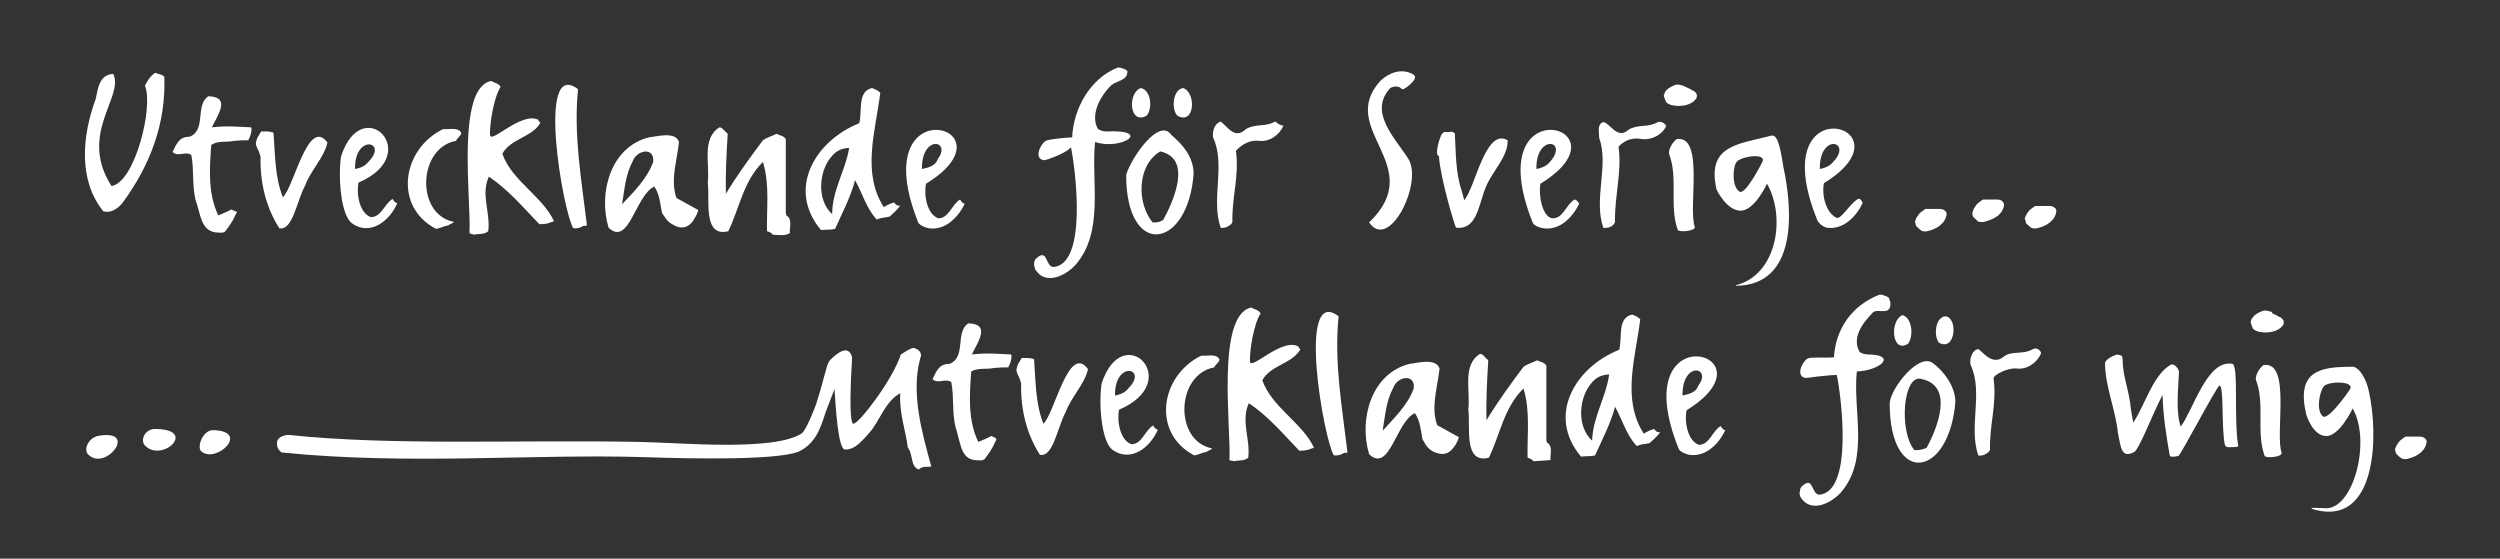 <?xml version="1.0" encoding="utf-8"?>
<!-- Generator: Adobe Illustrator 28.1.0, SVG Export Plug-In . SVG Version: 6.00 Build 0)  -->
<svg version="1.1" xmlns="http://www.w3.org/2000/svg" xmlns:xlink="http://www.w3.org/1999/xlink" x="0px" y="0px"
	 viewBox="0 0 426 95.2" style="enable-background:new 0 0 426 95.2;" xml:space="preserve">
<rect x="0" y="0" width="426" height="95.2" fill="#333333" stroke="none"/>
<style type="text/css">
	.st0{fill:#FFFFFF;}
</style>
<g id="Lager_1">
	<g>
		<g>
			<g>
				<g>
					<g>
						<g>
							<path class="st0" d="M17.6,36c1.3,0.4,2.6-0.5,3.4-1.6c4.6-6.3,7.3-13.4,7-21.3c-0.4-0.5-1-0.4-1.5-0.7
								c-0.7,0.3-1.5,1.5-1.8,2.2c1.5,3.5-1.7,16.5-5.7,17.1c-5.7-8.9,2.2-15.2,0.3-19.1c-2.4,0.1-2.6,2.5-3,4.3
								C14,23.1,13.3,30.7,17.6,36z"/>
						</g>
					</g>
				</g>
				<path class="st0" d="M39.9,24c1-0.1,1.6-0.1,2.4-0.1c0.3-0.5,0.7-1.6,0.5-2.2c-2.3-0.1-4.1-0.3-6.7,0c1-2.1,3.3-5.2-0.6-5.3
					c-2.3,1.5-0.3,5.8-3.2,6.9c-1.8,0-2.2,1.2-2.9,2.6c0.9,0.9,2.2-0.2,3.2,0.5c0.5,2.6,0.1,4.9,0.7,7.6c0.9,2.5,0.9,5.2,3.4,5.6
					c0.4,0,1.4,0.2,1.7-0.2c1.6-2.1,1.5-2.5,2-3.3L40.1,36c-0.2-0.1-0.5-0.2-0.7-0.3c-0.7,0.4-1.5,0.7-2.2,1c-1.8-3.7-1.5-8-1.2-12
					C37.2,23.9,38.6,24.3,39.9,24z"/>
				<g>
					<g>
						<g>
							<path class="st0" d="M43.9,23.4c-0.1,0.2-0.3,0.7-0.3,1.2c0.3,1,0.4,0.7,0.8,2.1c-0.1,4.4,0.9,8.6,3.2,12.2
								c2.3,0.4,2.9-4.5,4.4-7.3c0.9-2.5,3.2-4.7,3.8-7.3c-3.3-4.5-5.7,7.6-7.6,9.3c-1.4-3.5-1.3-7.3-1.6-11
								c-0.3-0.1-0.7-0.2-1.1-0.2c-0.3,0-0.7,0-1,0"/>
						</g>
					</g>
				</g>
				<g>
					<g>
						<g>
							<path class="st0" d="M59.9,38c3.1,2.3,6.5-0.3,7.8-3.4c-0.3,0-0.6-0.3-0.8-0.7C65.5,34.7,65,37,63.2,37
								c-2-0.7-2.5-4.1-2.1-5.9c11.3-4.8,0.6-15.6-3-4.4C57.6,30.4,58.1,36.5,59.9,38z M60.5,28.8c-0.1-5.8,5.2-4.8,2.7-1.7
								C62.3,28.2,61.9,28.5,60.5,28.8z"/>
						</g>
					</g>
				</g>
				<g>
					<g>
						<g>
							<path class="st0" d="M75.5,22c-7,3.4-8.5,13.2-1.2,17c0.7-0.1,1.4-0.5,2.1-0.6c0.2-0.2,0.6-0.3,0.9-0.5c0,0,0,0,0-0.1
								c-6.5-1.3-6.1-12.6,0.4-13.8c0.2-0.5,0.8-0.8,0.9-1.3C78.2,21.6,76.5,22.1,75.5,22z"/>
						</g>
					</g>
				</g>
				<g>
					<g>
						<g>
							<path class="st0" d="M80,39.6c0.1,0.4,0.5,0.2,0.7,0.4c0.8-0.2,1.8,0,2.5-0.6c0.4-3.2-1.3-6.2,0.1-9.3
								c3.3,2.2,5.9,5.3,8.6,8.1c1.6,0,1.7-0.3,2.5-0.5c-1.9-4.2-7.2-6.9-8.8-11.5c1.4-2.6,5.1-2.8,6.5-5.3
								c-0.2-0.1-0.3-0.3-0.4-0.5c-2.9-1.4-8.1,4.2-8.2,2.6c-0.1-1.7,0.6-6.3,1.8-8.2c-0.3-0.6-1.1-0.7-1.6-1
								C77.7,14.9,80.3,34.2,80,39.6L80,39.6z"/>
						</g>
					</g>
				</g>
				<g>
					<g>
						<g>
							<path class="st0" d="M97.8,38.9c0.1,0,0.3,0,0.4,0c1.1-0.1,1.1-0.6,1.6-0.4c0.1,0,0.2-0.1,0.2-0.2
								c-0.9-7.6-2.3-15.3-1.5-23.1c-7.2-5.5-2.5,21.2-0.8,23.7C97.7,38.9,97.8,38.9,97.8,38.9z"/>
						</g>
					</g>
				</g>
				<g>
					<g>
						<g>
							<path class="st0" d="M103.7,38.8c3.5,3.3,4.6-5.6,7.8-7c0.9,1.3,1,2.9,1.3,4.5c2,3.1,4.9,3.6,6.1-0.4c-0.7-0.8-1.8,0-2.7-0.4
								c-2.5-3.4-0.9-7.5-0.5-11.3c-0.6-1.9-3.9-0.9-5.1-0.8C104.1,25,101.9,32.8,103.7,38.8z M106,34.8c0.4-2.4,0.6-5.1,1.8-7.3
								c0.7-2,3.8-2.5,3.5,0.1C110.3,30.4,108,32.7,106,34.8z M111.6,31.7c0.9,1.3,0.8,3,1.3,4.5c1,2.9,4.9,3.6,6.1-0.4"/>
						</g>
					</g>
				</g>
				<g>
					<g>
						<g>
							<path class="st0" d="M131.7,40c1,0,2,0.3,2.9-0.3c-0.1-1,0.5-2.3-0.6-3l-0.1-0.4V23.7c-0.4-0.6-1-0.6-1.6-0.9
								c-0.7,0.4-1.4,0.5-2.3,1.1c-2.3,3.1-4.3,5.8-6.3,9.1c-0.1-3.4,0.1-6.8,0.3-10.2c-0.6-0.5-0.9-1.1-1.4-1.1
								c-3.1,1.9-1.6,6.3-2,9.5c0.4,2.8-0.9,9.3,3.5,8.2c1.9-3.9,2.6-8.6,5.9-11.8c1.2,3.9,0.6,7.9,0.7,11.8
								C131.1,39.5,131.5,39.7,131.7,40z"/>
						</g>
					</g>
				</g>
				<g>
					<g>
						<g>
							<path class="st0" d="M148.6,15c-2.6,0.6-1.6,4-2.2,6c-7.5,3-12.4,11.2-6.5,18.2c0.9-0.1,1.6,0,2.4-0.2
								c1.1-2.5,2.7-5.5,3.4-8.3c1.3,2.3,1.9,4.8,3.7,6.7c1-0.4,1.5-0.3,2.2-0.5c0.6-0.6,1.4-1.2,1.8-1.9c0,0,0,0,0,0
								c-0.4,0.2-0.9-0.2-1-0.5c-0.5,0.1-1.2,0.4-1.8,0.8c-3.8-5.9-1.4-13-0.6-19.5C149.5,15.3,149,15.2,148.6,15z M141.8,36.5
								c-2.7-2.5-2.2-7.2-0.3-9.6c1-1.3,1.9-1.6,3.2-1.7C144.1,29,141.8,32.4,141.8,36.5z"/>
						</g>
					</g>
				</g>
				<g>
					<g>
						<g>
							<path class="st0" d="M156.5,38c0.6,0.7,1.8,0.9,1.8,0.9c2.8,0.4,5-1.9,6.1-4.2c-0.3,0-0.6-0.3-0.8-0.7
								c-1.4,0.8-1.9,3.2-3.7,3.2c-2-0.7-2.5-4.1-2.1-5.9C173.8,21.5,147,14.4,156.5,38z M157.1,28.8c-0.1-5.9,5.1-4.9,2.7-1.7
								C159.4,28.2,158.5,28.5,157.1,28.8z"/>
						</g>
					</g>
				</g>
				<g>
					<g>
						<g>
							<path class="st0" d="M176.4,45.9c1.7,2.8,5.2,1.1,6.9-0.8c4.9-5.7,2.6-14.1,3.3-20.9c4.5,1.5,10-2.2,1.8-1.8
								c-0.7-0.1-0.7-0.1-1.3-0.4c-1.4-2.4,0.4-5.7,2.3-7.5c0.8-0.7,2.7-0.8,2.7-2.2l0-0.1c0.1-0.1-0.3-0.4-0.7-0.5
								c-0.3-0.1-0.5-0.2-0.9-0.2c-4.7,1.8-7.6,7-7.8,11.9c-1.5,0.1-3.9,0.3-4.5,0.6c-1,0.6-2.1,3.2-0.2,3.3c0.1,0,3.4-1,4.5-2.2
								c0.8,4,2.8,19.9-3,20.4c-1.3-0.1-1-2.8-2.5-1.8c-0.6,0.4-0.8,0.7-0.8,1.4C176.2,44.7,176.2,45.4,176.4,45.9z"/>
						</g>
					</g>
				</g>
				<g>
					<g>
						<g>
							<path class="st0" d="M191.9,29.8c0,14.4,10.6,12.7,11.5-0.3c-0.1-2.8-1.8-4.8-3.8-6.5C197.5,19.9,192.7,27,191.9,29.8z
								 M196.9,37.9c-0.1,0-0.3,0-0.5,0c-2.7-3.3-2.7-9.7,1.3-12.1c5.5,1.2,2.3,8.4,0.5,11.7C197.8,37.7,197.4,37.9,196.9,37.9z"/>
						</g>
					</g>
				</g>
				<g>
					<g>
						<g>
							<path class="st0" d="M208,38.8c0.2,0.1,0.4,0,0.6,0c0.4,0,1.4-0.6,1.4-1c-0.1-4.3,1.2-7.8,0.6-12.1c1.1-1.2,2.5-1.9,4-1.7
								c1.8,0.2,3.5-1.1,4.1-2.6c-0.6,0-1-0.4-1.4-0.7c-1.7,1-3.3,0.3-5,1.3c-1.9,1.8-3-0.3-4.3-1.3c-1.1,0.4-1.4,1.6-1.3,2.7
								C208.9,28.1,206.3,33.9,208,38.8z"/>
						</g>
					</g>
				</g>
				<g>
					<g>
						<g>
							<path class="st0" d="M237.4,15.6C237.4,15.6,237.4,15.6,237.4,15.6C237.4,15.6,237.4,15.6,237.4,15.6z"/>
							<path class="st0" d="M233.3,37.9c3.4,5,9.2-6.7,6.7-10.8c-2.2-3.5-6.9-8-3.1-12.1c0,0,1.2-0.7,2,0.2c0,0,0,0,0.1,0
								c0.3,0.1,2.4-1.5,2.1-2.2c-0.2-0.5-1.5-0.8-1.6-0.8c-2.4-0.4-4.3,1.6-4.3,1.6l0,0C227.7,22.1,243.4,28.2,233.3,37.9z"/>
						</g>
					</g>
				</g>
				<g>
					<g>
						<g>
							<path class="st0" d="M248.1,38.8c3.7,0.4,3.8-4,5.2-7.2c1.1-2.5,3.7-5,3.6-7.7c-3.8-2.2-5.5,8.1-7.4,10.2l-0.4-1.5
								c-1.1-3.2-1-6.6-1.2-9.9c-0.4-0.3-0.7-0.3-1-0.2c-0.6,0.1-0.8-0.3-1.3,0.5c-0.1,0.1-1.3,3.4-0.4,3.6
								C245.4,30.3,247.9,38.5,248.1,38.8z"/>
						</g>
					</g>
				</g>
				<g>
					<g>
						<g>
							<path class="st0" d="M261.2,38c0.4,0.7,1.8,0.9,1.8,0.9c2.8,0.4,5-1.9,6.1-4.2c-0.2-0.4-0.6-0.7-0.8-0.7
								c-1.4,0.8-1.9,3.2-3.7,3.2c-1.8-0.1-2.5-4.1-2.1-5.9C278.5,21.5,251.7,14.4,261.2,38z M261.8,28.8c-0.1-5.8,5.1-5,2.7-1.7
								C263.8,28.1,263.2,28.5,261.8,28.8z"/>
						</g>
					</g>
				</g>
				<g>
					<g>
						<g>
							<path class="st0" d="M285.9,39.2c0.3,0.4,2.9,0.2,2.9-0.5c-1.2-3.3,1.7-15.7-3.1-15c-0.9,0.7-1.4,1.9-1.3,2.5
								C286,30.3,284.4,35.1,285.9,39.2z"/>
						</g>
					</g>
				</g>
				<g>
					<g>
						<g>
							<path class="st0" d="M309.7,37.6c0.6,1,1.6,1.2,1.6,1.2c2.8,0.4,5-1.9,6.1-4.2c-0.2-0.5-0.4-0.8-0.8-0.7
								c-1.4,0.8-2.9,3.6-3.7,3.2c-1.9-1-2.5-4.1-2.1-5.9C326.7,21.5,300.1,14,309.7,37.6z M310.1,28.8c-0.1-5.9,5.1-4.9,2.7-1.7
								C312,28.1,311.5,28.5,310.1,28.8z"/>
						</g>
					</g>
				</g>
				<g>
					<g>
						<g>
							<path class="st0" d="M326.5,38.5c0.3,0.3,0.6,0.6,0.9,0.8c0.2,0.1,0.6,0.2,1,0.1c0.8-0.2,1.6-0.5,2.2-1
								c0.6-0.5,1-1.1,1.1-1.9c0-0.3-0.1-0.5-0.3-0.6c-0.2-0.2-0.5-0.3-0.9-0.3c-0.4,0-0.9,0-1.3,0c-0.4,0-0.8,0-1.1,0
								c-0.2,0.1-0.4,0.3-0.7,0.5c-0.3,0.2-0.5,0.5-0.7,0.8c-0.2,0.3-0.3,0.6-0.4,0.9C326.4,38,326.4,38.2,326.5,38.5z M345.2,38
								c0.3,0.3,0.6,0.6,0.9,0.8c0.2,0.1,0.6,0.2,1,0.1c0.8-0.2,1.6-0.5,2.2-1c0.6-0.5,1-1.1,1.1-1.9c0-0.3-0.1-0.5-0.3-0.6
								c-0.2-0.2-0.5-0.3-0.9-0.3c-0.4,0-0.8,0-1.3,0c-0.4,0-0.8,0-1.1,0c-0.2,0.1-0.4,0.3-0.7,0.5c-0.3,0.2-0.5,0.5-0.7,0.8
								c-0.2,0.3-0.3,0.6-0.4,0.9C345.2,37.5,345.2,37.8,345.2,38z M336.2,36.9c0.3,0.3,0.6,0.6,0.8,0.8c0.2,0.1,0.6,0.2,1.1,0.1
								c0.8-0.2,1.6-0.5,2.3-1c0.6-0.5,1-1.1,1.1-1.9c0-0.1-0.1-0.4-0.3-0.6c-0.2-0.2-0.5-0.3-0.9-0.3c-0.4,0-0.8,0-1.3,0
								c-0.4,0-0.8,0-1.1,0c-0.2,0.1-0.4,0.3-0.7,0.5c-0.3,0.2-0.5,0.5-0.7,0.8c-0.2,0.3-0.3,0.6-0.4,0.9
								C336.1,36.5,336.1,36.7,336.2,36.9z"/>
						</g>
					</g>
				</g>
			</g>
			<g>
				<g>
					<path class="st0" d="M283.5,16.3c0.1,0.4,0.3,0.8,0.4,1.1c0.1,0.1,0.3,0.3,0.9,0.5c0.8,0.2,1.7,0.2,2.5,0
						c0.8-0.2,1.4-0.6,1.8-1.2c0-0.1,0.1-0.4,0-0.7c-0.2-0.3-0.4-0.5-0.7-0.6c-0.3-0.2-0.7-0.4-1.2-0.6c-0.1-0.1-0.3-0.1-0.4-0.2
						c-0.3-0.1-0.9-0.3-1.4-0.1c-0.3,0.1-0.7,0.3-1,0.5c-0.3,0.2-0.5,0.4-0.7,0.7C283.7,15.8,283.6,16.1,283.5,16.3z"/>
				</g>
			</g>
			<g>
				<g>
					<path class="st0" d="M194.4,15c-2.3,0.8-2,6.4,1,4.7C196.4,18.5,196.2,15.4,194.4,15z"/>
				</g>
			</g>
			<g>
				<g>
					<path class="st0" d="M201.6,15c-1.8,0.3-2,3.6-1,4.7C203.6,21.4,203.9,15.8,201.6,15z"/>
				</g>
			</g>
		</g>
		<g>
			<g>
				<g>
					<g>
						<path class="st0" d="M14.9,77.3c2.9,3.4,9-4.4,1.7-3C15.1,74.7,14.3,76.4,14.9,77.3z M34.3,76.9c2.5,2.2,8.4-3.4,2.1-3.6
							C34.5,73.2,33.5,76.3,34.3,76.9z M24.6,75.8c2.9,3.3,9.3-2.7,1.8-2.7C24.8,73.1,23.9,74.8,24.6,75.8z"/>
					</g>
				</g>
			</g>
			<g>
				<g>
					<path class="st0" d="M154.7,76.3c0.9,1,0.4,3.3,1.9,3.7c0.5-0.6,1.4-0.4,2.1-0.5c-1.6-5.8-3.5-12.5-1.9-18.4
						c0.5-1.1-0.5-1.7-1.1-1.8c-0.4-0.1-1.7,0.8-2.2,1.1c-1.4,4.4-7.3,12-8.1,11.8c-0.8-0.2-0.4-8-0.2-11.3
						c-0.6-2.4-2.7-0.6-3.7,0.4c-0.5,0.6-0.6,1.2-0.8,1.9c-0.4,1.4-1.4,5.4-2.2,7.1c0,0-1,2.6-1.8,3.5c-4.8,3.2-20.8,1.6-27.9,1.5
						c-20-0.4-42,0.7-59.7-1.2c0,0-1.8,0.1-1.9,1.3c-0.1,1.2,0.8,1.7,0.8,1.7c21.7,2.2,42.8,0.2,61.9,0.8c8.9,0.3,22.2,0.5,26.1-0.9
						c3-1.4,3.8-4,4.7-6.8l1.5-3.9c0.2,3,0.6,10.3,1.8,10.3c1.2,0,2.1-0.5,4-2.7c2-2.2,2.7-5.4,5.4-6.9
						C153.2,70.4,154.3,73.2,154.7,76.3z"/>
				</g>
			</g>
			<g>
				<g>
					<path class="st0" d="M360.9,73.8c0.5,2.5,0.6,4.4,2.8,3.2c0.9-0.6,3.1-6.5,4.8-9.7c0.1,3.6,0.6,6.7,1.2,10.2
						c0.1,0.4,0.4,0.4,1.5,0.2c0.3,0,6.6-12,7-12c0.8,0,0.3,7.1,0.9,10c0.1,0.3,0.2,0.5,0.6,0.5c0.9,0,1.7,0,1.7-0.2
						c-0.8-4.6,0.1-13.7-1-14c-4.3-0.8-6.6,7.7-8.8,10.7c-0.9-2.5-0.4-6.7-0.3-9.3c0-0.5-0.7-1.4-1.3-1.3c-3.1,1.6-4.6,7.2-6.5,9.9
						l-0.4-2.3c-0.2-2.9-1.4-5.5-1.4-8.4l-0.1-0.6c-0.1-0.2-0.7-0.2-0.8-0.3c-0.8,0.2-2.1,0.9-2.1,1.5
						C358.7,65.8,360.5,69.8,360.9,73.8z M371.3,77.8 M371.3,77.8 M368.5,67.4 M368.5,67.4"/>
				</g>
			</g>
			<g>
				<g>
					<path class="st0" d="M49.1,73.7c0,0-0.1,0-0.2,0c0,0,0.1,0,0.1,0C49,73.7,49.1,73.7,49.1,73.7z"/>
				</g>
			</g>
		</g>
	</g>
	<g>
		<g>
			<g>
				<path class="st0" d="M273.2,38.8c0.2,0.1,0.4,0,0.6,0c0.4,0,1.2-0.3,1.4-1c-0.1-4.3,1.2-8.5,0.6-12.8c1.1-1.2,2.5-1.6,4-1.3
					c1.7,0.2,3.5-0.8,4.1-2.2c0-0.3-0.7-0.9-1.4-0.7c-1.7,1-3.3,0.3-5,1.3c-1.9,1.8-3.2-1.2-4.3-1.3c-1.1,0.4-0.7,1.6-0.7,2.7
					C274.2,28.1,271.5,33.9,273.2,38.8z"/>
			</g>
		</g>
	</g>
	<g>
		<g>
			<g>
				<path class="st0" d="M301.1,31.3c3.2,5.6,1.8,15.5-5.3,17.3c0,0,0,0,0,0c0,0,0,0,0,0.1c10.5-0.1,9.7-12.8,8.1-20.2
					c-0.4-2.3-0.8-5.6-2-5.4c-5.9,1.5-11.1,1.7-9.4,9.2c0,0,1.7,3.6,4.1,3.6S301.1,31.3,301.1,31.3z M296.5,32.7
					c-1.4-0.7-1.3-4.1-0.6-5.1c0.8-1,5.2-1.6,4.4,0C300.3,27.6,297.6,33,296.5,32.7z"/>
			</g>
		</g>
	</g>
	<path class="st0" d="M166.1,78.4c0.4,0,1.4,0.2,1.7-0.2c1.6-2.1,1.5-2.5,2-3.3l-0.2-0.3c-0.2-0.1-0.5-0.2-0.7-0.3
		c-0.7,0.4-1.5,0.7-2.2,1c-1.8-3.7-1.5-8-1.2-12c1.2-0.7,2.6-0.3,3.9-0.6c1-0.1,1.6-0.1,2.4-0.1c0.3-0.5,0.7-1.6,0.5-2.2
		c-2.3-0.1-4.1-0.3-6.7,0c1-2.1,3.3-5.2-0.6-5.3c-2.3,1.5-0.3,5.8-3.2,6.9c-1.8,0-2.2,1.2-2.9,2.6c0.9,0.9,2.2-0.2,3.2,0.5
		c0.5,2.6,0.1,4.9,0.7,7.6C163.7,75.3,163.6,78.1,166.1,78.4"/>
	<g>
		<g>
			<g>
				<path class="st0" d="M173.5,62c-0.1,0.2-0.3,0.7-0.3,1.2c0.3,1,0.4,0.7,0.8,2.1c-0.1,4.4,0.9,8.6,3.2,12.2
					c2.3,0.4,2.9-4.5,4.4-7.3c0.9-2.5,3.2-4.7,3.8-7.3c-3.3-4.5-5.7,7.6-7.6,9.3c-1.4-3.5-1.3-7.3-1.6-11c-0.3-0.1-0.7-0.2-1.1-0.2
					c-0.3,0-0.7,0-1,0"/>
			</g>
		</g>
	</g>
	<g>
		<g>
			<g>
				<path class="st0" d="M189.5,76.6c3.1,2.3,6.5-0.3,7.8-3.4c-0.3,0-0.6-0.3-0.8-0.7c-1.4,0.8-1.9,3.2-3.7,3.2
					c-2-0.7-2.5-4.1-2.1-5.9c11.3-4.8,0.6-15.6-3-4.4C187.2,69,187.7,75.1,189.5,76.6z M190,67.4c-0.1-5.8,5.2-4.8,2.7-1.7
					C191.8,66.8,191.4,67.1,190,67.4z"/>
			</g>
		</g>
	</g>
	<g>
		<g>
			<g>
				<path class="st0" d="M204.7,60.6c-7,3.4-8.5,13.2-1.2,17c0.7-0.1,1.4-0.5,2.1-0.6c0.2-0.2,0.6-0.3,0.9-0.5c0,0,0,0,0-0.1
					c-6.5-1.3-6.1-12.6,0.4-13.8c0.2-0.5,0.8-0.8,0.9-1.3C207.4,60.2,205.8,60.7,204.7,60.6z"/>
			</g>
		</g>
	</g>
	<path class="st0" d="M210.2,78.6c0.8-0.2,1.8,0,2.5-0.6c0.4-3.2-1.3-6.2,0.1-9.3c3.3,2.2,5.9,5.3,8.6,8.1c1.6,0,1.7-0.3,2.5-0.5
		c-1.9-4.2-7.2-6.9-8.8-11.5c1.4-2.6,5.1-2.8,6.5-5.3c-0.2-0.1-0.3-0.3-0.4-0.5c-2.9-1.4-8.1,4.2-8.2,2.6c-0.1-1.7,0.6-6.3,1.8-8.2
		c-0.3-0.6-1.1-0.7-1.6-1c-6,1.3-3.4,20.7-3.7,26l0,0C209.7,78.6,210.1,78.4,210.2,78.6"/>
	<g>
		<g>
			<g>
				<path class="st0" d="M227.4,77.6c0.1,0,0.3,0,0.4,0c1.1-0.1,1.1-0.6,1.6-0.4c0.1,0,0.2-0.1,0.2-0.2c-0.9-7.6-2.3-15.3-1.5-23.1
					c-7.2-5.5-2.5,21.2-0.8,23.7C227.3,77.6,227.4,77.6,227.4,77.6z"/>
			</g>
		</g>
	</g>
	<g>
		<g>
			<g>
				<path class="st0" d="M233.3,77.4c3.5,3.3,4.6-5.6,7.8-7c0.9,1.3,1,2.9,1.3,4.5c2,3.1,4.9,3.6,6.1-0.4c-0.7-0.8-1.8,0-2.7-0.4
					c-2.5-3.4-0.9-7.5-0.5-11.3c-0.6-1.9-3.9-0.9-5.1-0.8C233.7,63.6,231.5,71.4,233.3,77.4z M235.6,73.4c0.4-2.4,0.6-5.1,1.8-7.3
					c0.7-2,3.8-2.5,3.5,0.1C239.9,69,237.5,71.3,235.6,73.4z M241.2,70.4c0.9,1.3,0.8,3,1.3,4.5c1,2.9,4.9,3.6,6.1-0.4"/>
			</g>
		</g>
	</g>
	<path class="st0" d="M264.2,78.4c-0.1-1,0.5-2.3-0.6-3l-0.1-0.4V62.3c-0.4-0.6-1-0.6-1.6-0.9c-0.7,0.4-1.4,0.5-2.3,1.1
		c-2.3,3.1-4.3,5.8-6.3,9.1c-0.1-3.4,0.1-6.8,0.3-10.2c-0.6-0.5-0.9-1.1-1.4-1.1c-3.1,1.9-1.6,6.3-2,9.5c0.4,2.8-0.9,9.3,3.5,8.2
		c1.9-3.9,2.6-8.6,5.9-11.8c1.2,3.9,0.6,7.9,0.7,11.8c0.4,0.1,0.8,0.3,1,0.6"/>
	<g>
		<g>
			<g>
				<path class="st0" d="M278.1,53.6c-2.6,0.6-1.6,4-2.2,6c-7.5,3-12.4,11.2-6.5,18.2c0.9-0.1,1.6,0,2.4-0.2
					c1.1-2.5,2.7-5.5,3.4-8.3c1.3,2.3,1.9,4.8,3.7,6.7c1-0.4,1.5-0.3,2.2-0.5c0.6-0.6,1.4-1.2,1.8-1.9c0,0,0,0,0,0
					c-0.4,0.2-0.9-0.2-1-0.5c-0.5,0.1-1.2,0.4-1.8,0.8c-3.8-5.9-1.4-13-0.6-19.5C279,53.9,278.6,53.8,278.1,53.6z M271.3,75.1
					c-2.7-2.5-2.2-7.2-0.3-9.6c1-1.3,1.9-1.6,3.2-1.7C273.7,67.6,271.4,71.1,271.3,75.1z"/>
			</g>
		</g>
	</g>
	<g>
		<g>
			<g>
				<path class="st0" d="M286.1,76.6c0.6,0.7,1.8,0.9,1.8,0.9c2.8,0.4,5-1.9,6.1-4.2c-0.3,0-0.6-0.3-0.8-0.7
					c-1.4,0.8-1.9,3.2-3.7,3.2c-2-0.7-2.5-4.1-2.1-5.9C303.3,60.1,276.5,53,286.1,76.6z M286.7,67.4c-0.1-5.9,5.1-4.9,2.7-1.7
					C289,66.8,288.1,67.1,286.7,67.4z"/>
			</g>
		</g>
	</g>
	<g>
		<g>
			<g>
				<path class="st0" d="M306.8,84.7c1.7,2.8,5.2,1.1,6.9-0.8c4.9-5.7,2-13.7,2.7-20.6c4.2-0.2,6.9-2.9,1.8-2.9
					c-0.7-0.1-0.7-0.1-1.3-0.4c-1.4-2.4,0.4-4.9,2.3-6.8c0.8-0.7,3.2,0.8,2.9-1.8l-0.2-0.5c0.1-0.1-0.3-0.4-0.7-0.5
					c-0.3-0.1-0.5-0.2-0.9-0.2c-4.7,1.8-7.5,5.8-7.8,10.7c-1.5,0.1-4-0.1-4.5,0.2c-1,0.6-2.1,3.2-0.2,3.3c0.1,0,3.6-0.5,5.2-0.5
					c0.8,4,2.8,19.9-3,20.4c-1.3-0.1-1-2.8-2.5-1.8c-0.6,0.4-0.8,0.7-0.8,1.4C306.6,83.6,306.6,84.2,306.8,84.7z"/>
			</g>
		</g>
	</g>
	<g>
		<g>
			<g>
				<path class="st0" d="M322,68.7c0,14.4,10.2,12.7,11.2-0.3c-0.1-2.8-2.1-5.2-3.8-6.5C327,60,322.2,66.1,322,68.7z M326.7,76.7
					c-0.1,0-0.3,0-0.5,0c-2.7-3.3-1.9-13.2,1.3-12.1c5.5,1.2,2.6,8.4,0.8,11.7C327.9,76.5,327.2,76.7,326.7,76.7z"/>
			</g>
		</g>
	</g>
	<g>
		<g>
			<g>
				<path class="st0" d="M337.1,77.6c0.2,0.1,0.4,0,0.6,0c0.4,0,1.4-0.6,1.4-1c-0.1-4.3,1.2-7.8,0.6-12.1c-0.1-0.6,2.5-1.9,4-1.7
					c1.8,0.2,3.5-1.1,4.1-2.6c0-0.4-0.7-1.1-1.4-0.7c-1.7,1-3.7,0.2-5,1.3c-2,1.7-3.9-1.3-4.3-1.3c-0.9,0-1.6,1.6-1.3,2.7
					C338,66.9,335.4,72.7,337.1,77.6z"/>
			</g>
		</g>
	</g>
	<g>
		<g>
			<path class="st0" d="M324.2,53.7c-2.2,0.8-1.9,6.6,0.9,4.9C326.1,57.4,325.9,54.2,324.2,53.7z"/>
		</g>
	</g>
	<g>
		<g>
			<path class="st0" d="M331.4,53.9c-1.7,0.3-1.9,3.4-1,4.5C333.3,60,333.7,53.9,331.4,53.9z"/>
		</g>
	</g>
	<g>
		<g>
			<g>
				<path class="st0" d="M395.6,87.1c9.3,1.4,9.7-12.8,8.1-20.2c-0.4-2.3-1.8-4.6-3-4.4c-5.4,0-9.5,0.7-7.7,8.2c0,0,1.1,3.6,3.4,3.6
					s4.5-4.7,4.5-4.7c3.2,5.6,0.1,17.3-4.7,17C391.3,86.3,395.6,87.1,395.6,87.1z M395.9,71c-1.3-0.9-0.7-4.2,0.1-5.2
					c0.9-0.9,5.4-0.9,4.4,0.6C400.4,66.4,397,71.4,395.9,71z"/>
			</g>
		</g>
	</g>
	<path class="st0" d="M408.3,77.3c0.3,0.3,0.6,0.6,0.9,0.8c0.2,0.1,0.6,0.2,1,0.1c0.8-0.2,1.6-0.5,2.2-1c0.6-0.5,1-1.1,1.1-1.9
		c0-0.3-0.1-0.5-0.3-0.6c-0.2-0.2-0.5-0.3-0.9-0.3c-0.4,0-0.9,0-1.3,0c-0.4,0-0.8,0-1.1,0c-0.2,0.1-0.4,0.3-0.7,0.5
		c-0.3,0.2-0.5,0.5-0.7,0.8c-0.2,0.3-0.3,0.6-0.4,0.9C408.2,76.8,408.2,77.1,408.3,77.3z"/>
	<g>
		<g>
			<g>
				<path class="st0" d="M385.9,77.7c0.3,0.4,2.9,0.2,2.9-0.5c-1.2-3.3,1.7-15.7-3.1-15c-0.9,0.7-1.4,1.9-1.3,2.5
					C386,68.8,384.4,73.6,385.9,77.7z"/>
			</g>
		</g>
	</g>
	<path class="st0" d="M386.9,53.1c-0.3-0.1-0.9-0.3-1.4-0.1c-0.3,0.1-0.7,0.3-1,0.5c-0.3,0.2-0.5,0.4-0.7,0.7
		c-0.2,0.2-0.2,0.4-0.3,0.7c0.1,0.4,0.3,0.8,0.4,1.1c0.1,0.1,0.3,0.3,0.9,0.5c0.8,0.2,1.7,0.2,2.5,0c0.8-0.2,1.4-0.6,1.8-1.2
		c0-0.1,0.1-0.4,0-0.7c-0.2-0.3-0.4-0.5-0.7-0.6c-0.3-0.2-0.7-0.4-1.2-0.6C387.2,53.2,387.1,53.1,386.9,53.1"/>
</g>
<g id="Lager_2">
</g>
</svg>

